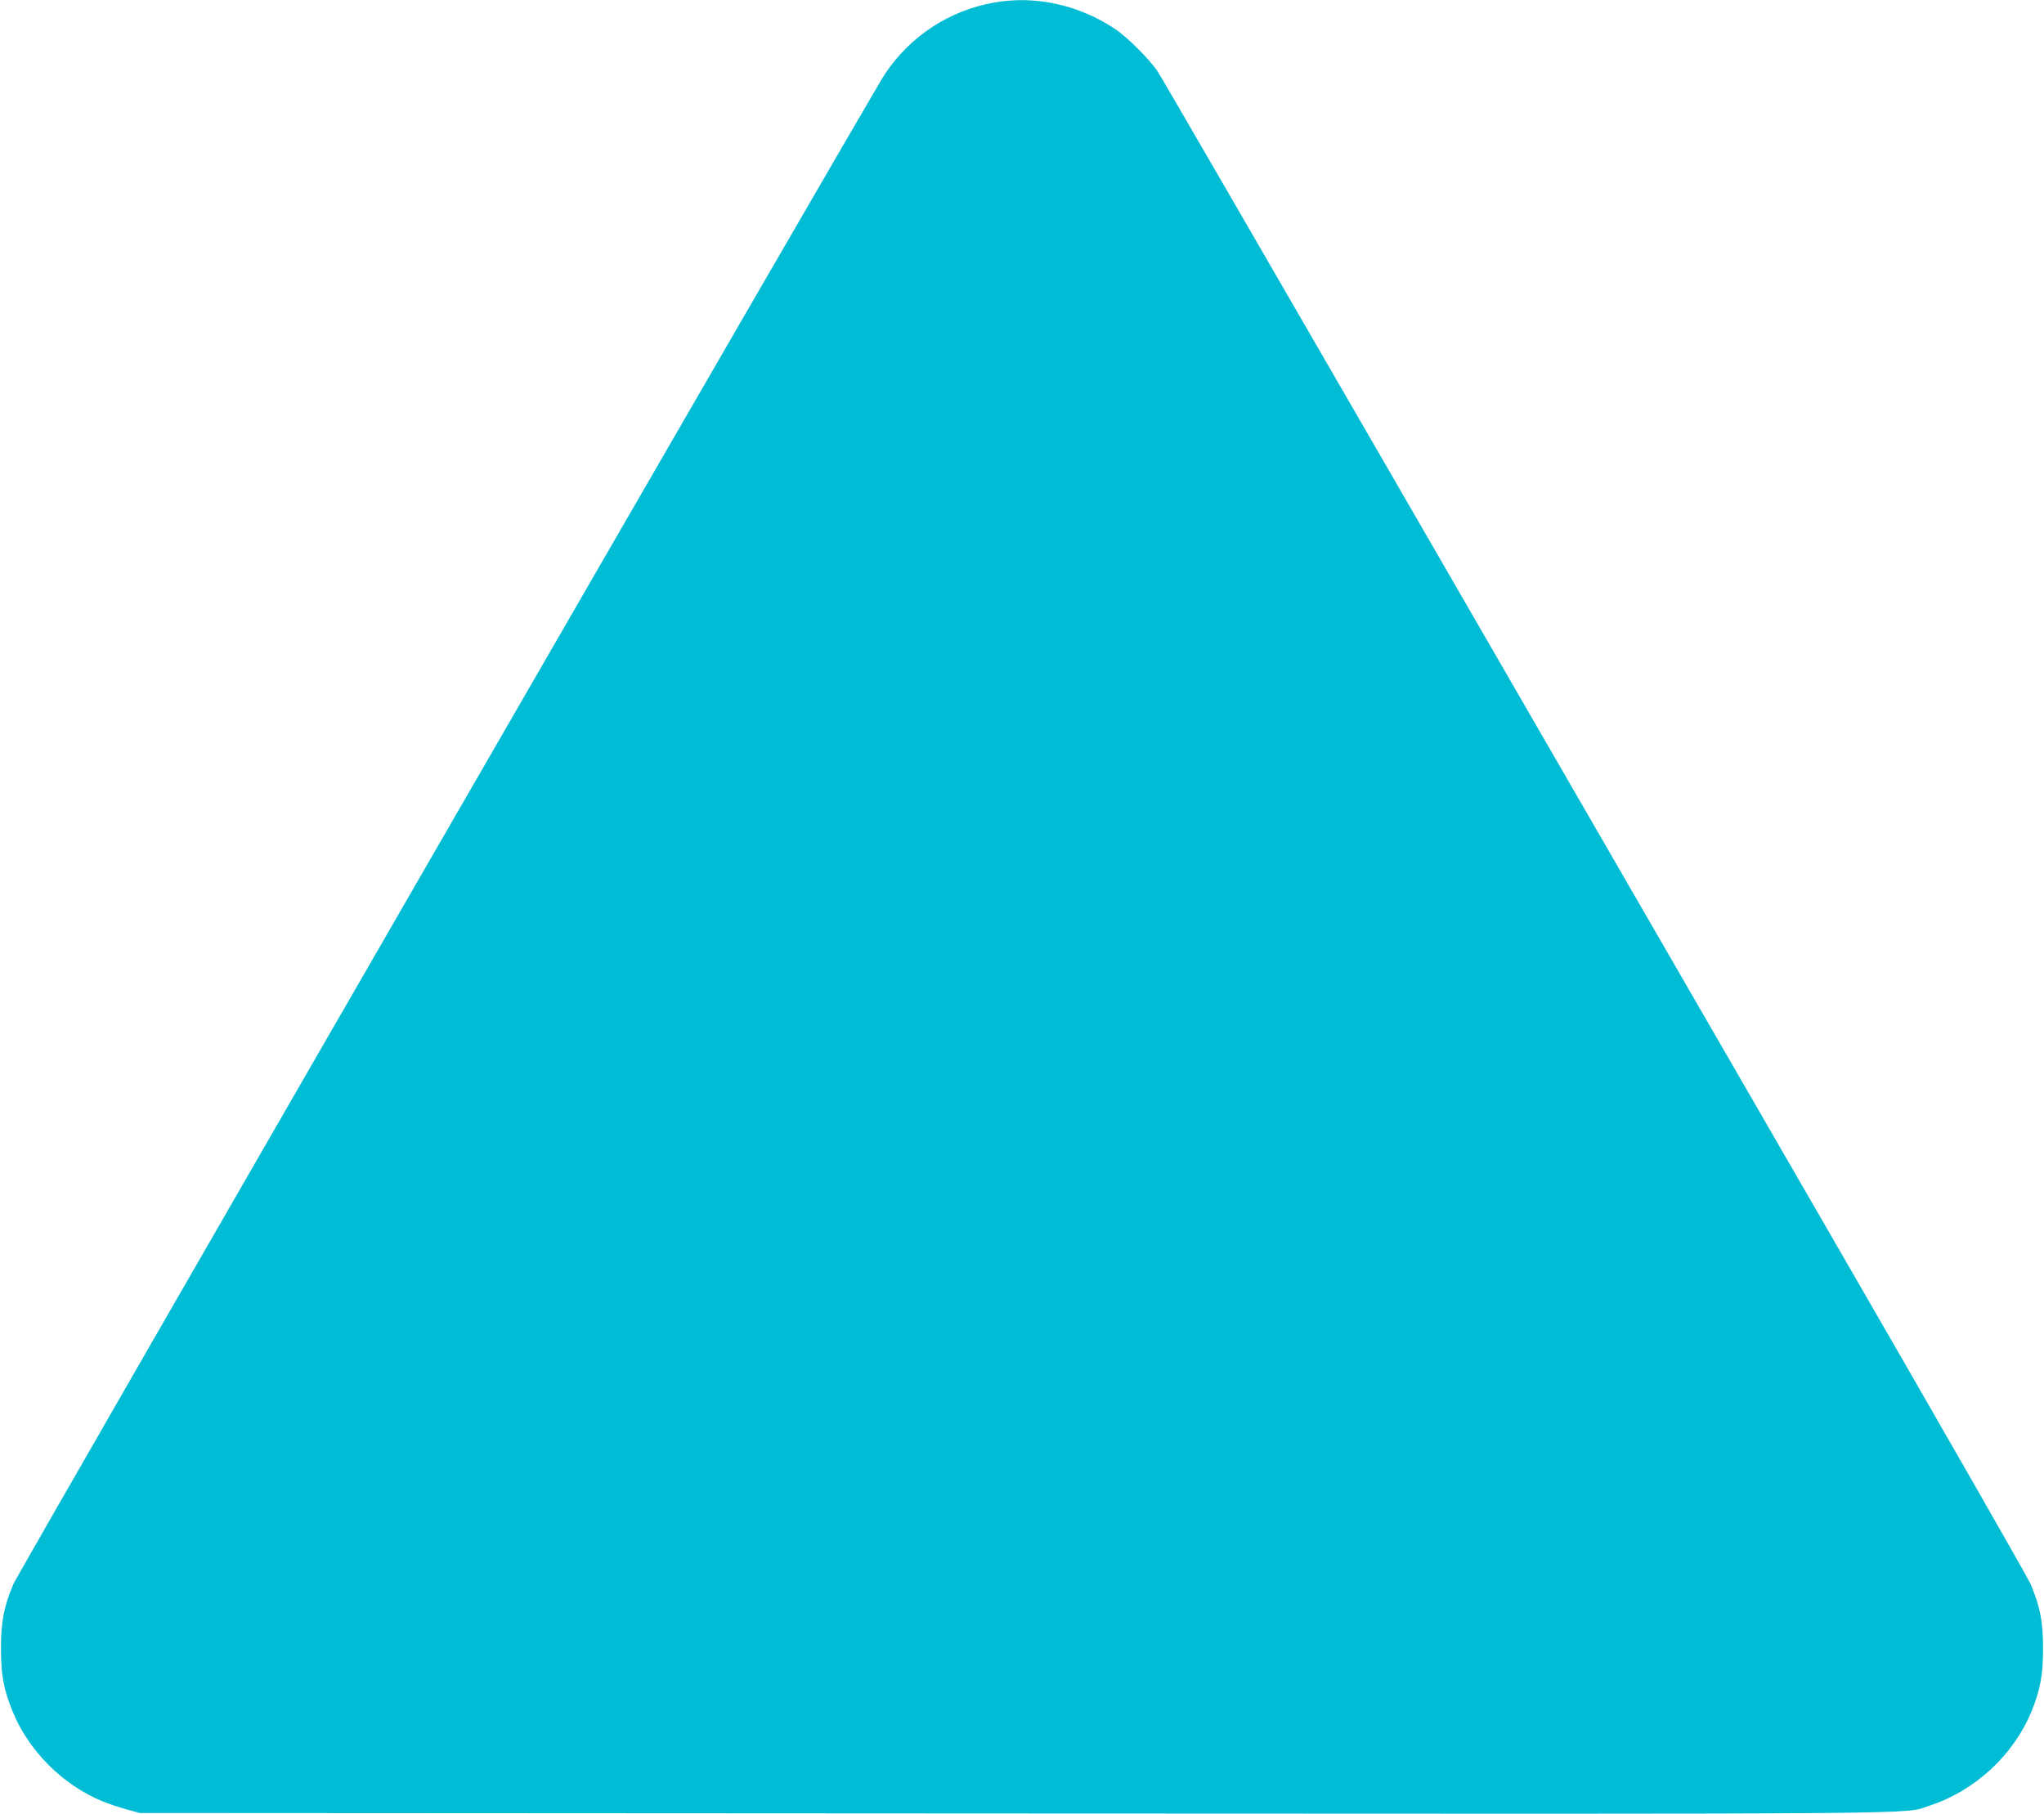 <?xml version="1.0" standalone="no"?>
<!DOCTYPE svg PUBLIC "-//W3C//DTD SVG 20010904//EN"
 "http://www.w3.org/TR/2001/REC-SVG-20010904/DTD/svg10.dtd">
<svg version="1.0" xmlns="http://www.w3.org/2000/svg"
 width="1280pt" height="1136pt" viewBox="0 0 1280 1136"
 preserveAspectRatio="xMidYMid meet">
<g transform="translate(0,1136) scale(0.1,-0.1)"
fill="#00bcd4" stroke="none">
<path d="M6225 11344 c-280 -50 -524 -209 -683 -447 -86 -127 -5424 -9379
-5458 -9458 -60 -142 -78 -236 -78 -404 0 -166 17 -257 73 -394 101 -248 315
-461 563 -563 40 -16 109 -39 153 -51 l80 -22 5475 -3 c5929 -3 5563 -6 5730
48 287 93 529 317 642 592 55 136 72 227 72 393 0 168 -18 262 -78 404 -18 42
-602 1062 -1298 2266 -696 1205 -1910 3306 -2698 4670 -788 1364 -1449 2505
-1469 2535 -47 73 -191 217 -266 267 -228 153 -502 213 -760 167z"/>
</g>
</svg>
